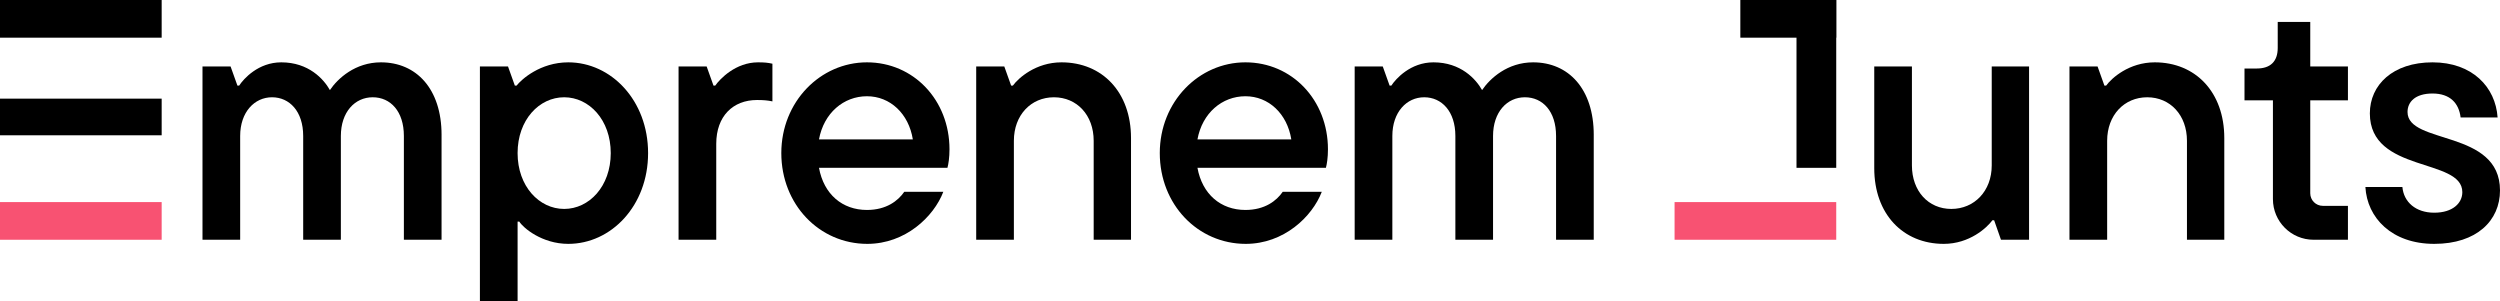 <?xml version="1.0" encoding="UTF-8"?>
<svg id="Capa_2" data-name="Capa 2" xmlns="http://www.w3.org/2000/svg" viewBox="0 0 8294.44 1000">
  <defs>
    <style>
      .cls-1 {
        fill: #f85272;
      }
    </style>
  </defs>
  <g id="Capa_1-2" data-name="Capa 1">
    <g>
      <path d="M1464.98,447.73v347.73h-125v-344.32c0-81.82-44.32-128.41-103.4-128.41s-105.68,48.87-105.68,128.41v344.32h-125v-344.32c0-81.82-45.46-128.41-103.41-128.41s-105.68,48.87-105.68,128.41v344.32h-124.99V220.46h93.18l22.73,63.63h5.68c14.77-22.73,63.64-77.27,139.77-77.27,90.91,0,140.92,55.68,161.36,92.05,26.14-38.64,84.09-92.05,169.32-92.05,117.05,0,201.14,87.5,201.14,240.91Z"/>
      <path d="M1592.23,1000V220.46h93.19l22.73,63.63h5.68c15.91-20.45,78.41-77.27,171.6-77.27,142.04,0,264.77,126.14,264.77,301.13s-122.73,301.14-264.77,301.14c-87.51,0-150-53.41-162.51-73.86h-5.68v264.77h-125ZM2026.33,507.95c0-110.22-71.6-185.23-154.55-185.23s-154.54,75-154.54,185.23,71.6,185.24,154.54,185.24,154.55-75,154.55-185.24Z"/>
      <path d="M2251.32,795.45V220.46h93.18l22.73,63.63h5.68c15.91-22.73,68.19-77.27,142.05-77.27,20.45,0,32.96,1.13,47.73,4.54v125c-15.91-3.41-30.67-4.55-51.13-4.55-79.54,0-135.22,53.42-135.22,145.46v318.19h-125Z"/>
      <path d="M3143.37,556.82h-426.14c15.9,87.5,77.27,139.77,159.08,139.77,64.78,0,103.41-30.68,123.86-60.23h129.55c-31.81,82.96-126.14,172.73-252.28,172.73-159.08,0-285.23-130.69-285.23-301.14s129.55-301.13,284.1-301.13,273.87,124.99,273.87,288.64c0,27.28-3.41,48.86-6.81,61.36ZM2717.23,462.5h311.35c-13.63-85.22-74.99-143.18-152.27-143.18s-143.18,55.68-159.08,143.18Z"/>
      <path d="M3238.81,795.45V220.46h93.18l22.73,63.63h5.68c18.19-25,76.14-77.27,161.37-77.27,135.22,0,230.68,98.86,230.68,251.14v337.5h-123.86v-328.41c0-85.23-55.68-144.32-131.82-144.32s-132.95,59.09-132.95,144.32v328.41h-125Z"/>
      <path d="M4399.04,556.82h-426.14c15.91,87.5,77.28,139.77,159.1,139.77,64.76,0,103.4-30.68,123.86-60.23h129.54c-31.82,82.96-126.14,172.73-252.27,172.73-159.09,0-285.23-130.69-285.23-301.14s129.54-301.13,284.1-301.13,273.86,124.99,273.86,288.64c0,27.28-3.41,48.86-6.81,61.36ZM3972.89,462.5h311.37c-13.64-85.22-75-143.18-152.27-143.18s-143.19,55.68-159.1,143.18Z"/>
      <path d="M5287.67,447.73v347.73h-125v-344.32c0-81.82-44.32-128.41-103.41-128.41s-105.68,48.87-105.68,128.41v344.32h-124.99v-344.32c0-81.82-45.46-128.41-103.42-128.41s-105.68,48.87-105.68,128.41v344.32h-124.99V220.46h93.19l22.73,63.63h5.68c14.77-22.73,63.63-77.27,139.77-77.27,90.9,0,140.91,55.68,161.36,92.05,26.13-38.64,84.09-92.05,169.32-92.05,117.05,0,201.14,87.5,201.14,240.91Z"/>
      <path d="M6218.34,557.95V220.46h124.99v328.41c0,85.23,54.55,144.32,130.69,144.32s134.09-59.09,134.09-144.32V220.46h123.86v575h-93.18l-22.73-64.77h-5.68c-18.19,25-76.14,78.41-161.37,78.41-135.22,0-230.68-98.86-230.68-251.14Z"/>
      <path d="M6866.05,795.45V220.46h93.19l22.73,63.63h5.68c18.18-25,76.12-77.27,161.36-77.27,135.22,0,230.69,98.86,230.69,251.14v337.5h-123.87v-328.41c0-85.23-55.68-144.32-131.82-144.32s-132.96,59.09-132.96,144.32v328.41h-124.99Z"/>
      <path d="M7847.86,620.46h122.72c4.55,50,44.32,85.22,105.68,85.22s93.19-31.81,93.19-68.18c0-114.77-306.82-62.51-306.82-261.37,0-94.31,76.13-169.31,207.95-169.31s209.09,81.82,215.91,182.95h-122.72c-5.69-47.73-35.23-79.54-93.19-79.54s-82.95,28.41-82.95,61.36c0,109.09,306.81,56.82,306.81,260.23,0,99.99-77.27,177.27-218.18,177.27s-222.72-86.37-228.4-188.63Z"/>
      <g>
        <polygon points="536.36 448.86 536.36 327.27 131.82 327.27 0 327.27 0 448.86 131.82 448.86 536.36 448.86"/>
        <polygon points="131.82 125 536.36 125 536.36 0 0 0 0 125 131.82 125"/>
        <polygon class="cls-1" points="536.36 670.46 131.82 670.46 0 670.46 0 795.45 536.36 795.45 536.36 670.46 536.36 670.46"/>
      </g>
      <g>
        <rect x="5960.38" width="131.83" height="556.82"/>
        <polygon class="cls-1" points="6092.21 670.46 5687.67 670.46 5555.85 670.46 5555.85 795.45 6092.21 795.45 6092.21 670.46 6092.21 670.46"/>
        <polygon points="6092.21 0 5774.05 0 5774.05 125 6092.21 125 6092.21 0 6092.21 0"/>
      </g>
      <path d="M7789.92,332.95v-112.5h-125V72.73h-107.95v86.37c0,44.32-23.87,68.18-69.32,68.18h-40.91v105.68h94.32v327.61c0,74.49,60.39,134.88,134.88,134.88h113.98v-112.5h-83.34c-23.01,0-41.67-18.65-41.67-41.67v-308.33h125Z"/>
    </g>
  </g>
</svg>